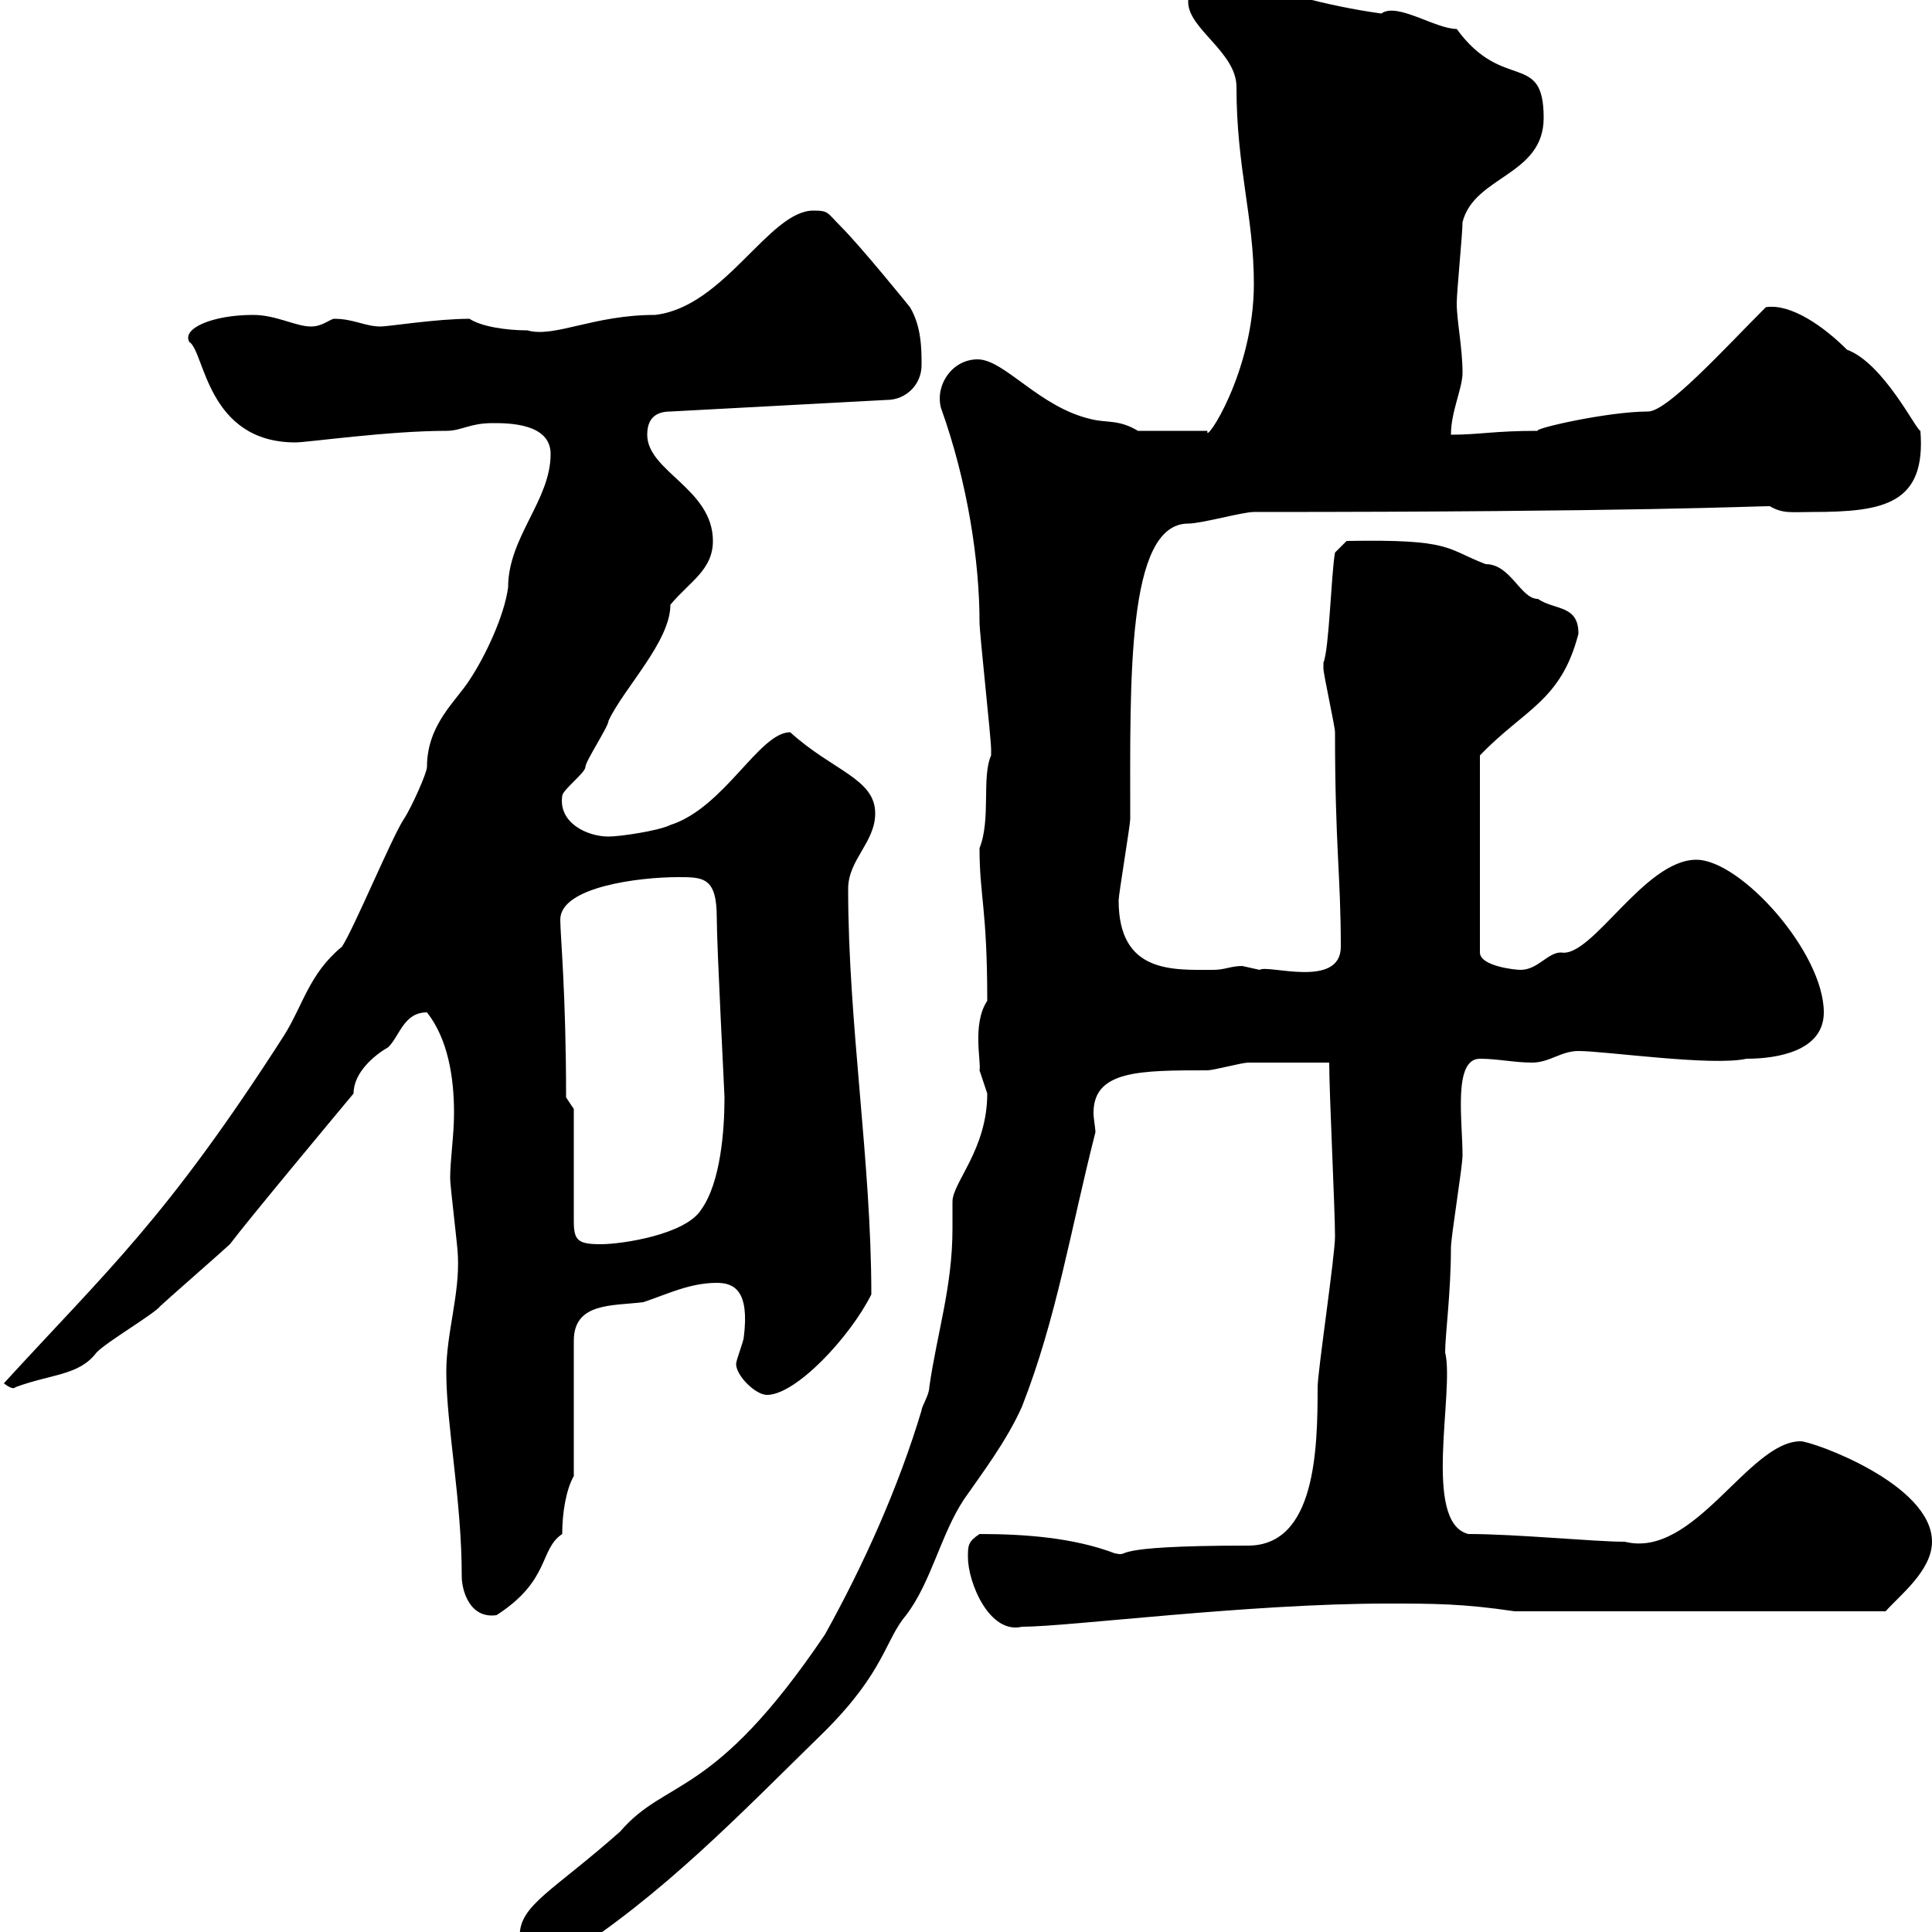 <svg xmlns="http://www.w3.org/2000/svg" xmlns:xlink="http://www.w3.org/1999/xlink" width="300" height="300"><path d="M80.70 300.60C80.70 303.60 83.40 304.50 87.30 304.20C102.90 294.30 114.60 282 128.10 268.80C137.40 259.50 137.40 254.70 140.70 250.80C144.60 245.70 146.10 238.20 149.70 232.80C152.40 228.90 156.30 223.80 158.70 218.40C164.10 204.60 166.20 191.10 170.10 175.80C170.10 175.20 169.80 173.70 169.80 172.80C169.80 166.20 177 166.20 187.50 166.20C188.40 166.20 192.90 165 193.80 165C195.60 165 204.60 165 206.40 165C206.40 169.80 207.30 187.80 207.30 192C207.30 195 204.60 213 204.60 215.40C204.60 225 204.30 240 193.80 240C170.40 240 176.10 241.80 173.10 241.20C166.80 238.80 159.30 238.20 152.10 238.20C150.30 239.40 150.30 240 150.30 241.80C150.30 245.70 153.60 253.80 158.70 252.60C165.90 252.60 193.80 249 215.40 249C222.60 249 227.10 249 235.20 250.20L292.80 250.20C294.90 247.80 300 243.90 300 239.40C300 230.40 281.40 223.80 279.60 223.80C271.50 223.80 263.10 242.10 252.30 239.40C247.50 239.40 235.50 238.20 228 238.20C220.80 236.40 225.90 216 224.40 210C224.40 207.30 225.30 200.70 225.30 193.80C225.30 192 227.10 181.20 227.10 179.40C227.10 174 225.60 164.40 229.80 164.40C232.50 164.40 235.20 165 237.90 165C240.60 165 242.40 163.20 245.10 163.20C249.30 163.20 265.80 165.60 271.20 164.40C276 164.40 283.20 163.20 283.20 157.20C283.20 147.90 270.30 133.50 263.40 133.50C255.30 133.50 247.20 148.80 242.40 147.90C240.30 147.90 238.80 150.60 236.10 150.60C235.20 150.60 229.80 150 229.80 147.90L229.80 117.30C236.70 110.10 242.40 108.90 245.10 98.40C245.10 93.90 241.50 94.80 238.80 93C236.10 93 234.60 87.60 230.70 87.60C224.40 85.20 225.60 83.70 209.10 84L207.30 85.80C206.70 89.10 206.40 100.80 205.50 102.90C205.50 103.80 205.50 103.80 205.50 103.80C205.50 104.70 207.30 112.80 207.30 113.70C207.30 131.40 208.20 135.90 208.20 147C208.20 153.60 196.80 149.70 195.60 150.60C195.60 150.60 192.90 150 192.90 150C191.10 150 190.20 150.60 188.40 150.60C182.10 150.60 173.70 151.20 173.70 139.80C173.70 138.90 175.50 128.10 175.50 127.20C175.50 105.60 174.90 81.30 184.50 81.30C186.60 81.30 192.90 79.50 194.70 79.50C254.70 79.50 272.10 78.60 274.80 78.60C276.90 79.80 278.10 79.50 281.40 79.50C292.50 79.50 299.10 78.30 298.20 66.90C297.60 66.90 292.50 56.40 286.80 54.30C283.20 50.70 278.10 47.10 274.20 47.70C267.60 54.30 258.90 63.90 255.90 63.90C249.60 63.90 237.90 66.60 238.80 66.90C231.90 66.90 229.80 67.50 225.30 67.50C225.30 63.90 227.10 60.30 227.10 57.90C227.10 54 226.20 49.80 226.20 47.10C226.20 45.30 227.10 36.30 227.10 34.50C228.90 27.30 239.70 27.30 239.70 18.30C239.70 7.80 233.40 14.40 226.20 4.50C222.90 4.50 216.90 0.30 214.50 2.10C205.80 0.90 197.40-1.50 189.30-4.50C186.60-4.50 184.50-2.70 184.50 0.30C184.50 4.50 192 8.10 192 13.50C192 26.10 194.70 33.60 194.70 44.10C194.70 57.90 186.90 69.30 187.50 66.90L176.70 66.90C173.70 65.10 171.90 65.70 169.50 65.10C161.40 63.30 156 55.80 151.80 55.80C147.90 55.80 145.20 59.70 146.10 63.30C150.30 75 152.10 87.30 152.10 96.60C152.10 98.40 153.90 114.60 153.90 116.40C153.90 116.40 153.90 116.40 153.90 117.30C152.40 120.60 153.90 127.20 152.10 131.70C152.10 139.20 153.30 141 153.30 155.40C150.90 159 152.40 165 152.10 166.20C152.10 166.20 153.30 169.80 153.30 169.80C153.30 178.50 147.90 183.60 147.90 186.60C147.90 188.10 147.90 189.30 147.90 190.80C147.90 199.80 145.50 207 144.30 215.40C144.30 216.60 143.10 218.40 143.10 219C139.50 231 134.10 243 128.10 253.80C110.70 279.60 103.50 276 96.30 284.40C85.80 293.70 80.70 295.80 80.70 300.60ZM69.30 213C69.30 221.40 71.70 232.80 71.70 244.80C71.70 246.90 72.90 251.40 77.10 250.80C85.50 245.40 83.70 240.60 87.30 238.20C87.30 234.90 87.90 231.30 89.10 229.20L89.10 208.20C89.10 202.20 95.10 202.80 99.90 202.20C103.50 201 107.10 199.20 111.30 199.20C114 199.20 116.40 200.40 115.50 207.60C115.50 208.20 114.30 211.20 114.30 211.80C114.30 213.60 117.30 216.60 119.10 216.60C123.60 216.60 132 207.60 135.30 201C135.30 180.30 131.70 159 131.70 138C131.70 133.50 135.90 130.80 135.90 126.30C135.90 120.90 129.30 119.70 122.70 113.70C117.90 113.70 112.50 125.40 104.10 128.10C102.30 129 96.30 129.90 94.50 129.90C91.20 129.90 86.70 127.80 87.30 123.60C87.30 122.70 90.90 120 90.90 119.10C90.90 118.20 94.50 112.80 94.50 111.90C96.90 106.80 104.10 99.60 104.10 93.90C107.10 90.30 110.70 88.50 110.70 84C110.70 75.90 100.50 73.20 100.50 67.50C100.50 65.10 101.70 63.90 104.10 63.90L137.70 62.10C140.70 62.10 143.10 59.70 143.10 56.70C143.10 54.30 143.10 50.70 141.30 47.70C141.30 47.70 133.80 38.40 130.50 35.10C128.40 33 128.70 32.70 126.30 32.70C119.40 32.70 112.50 47.70 101.70 48.90C92.10 48.90 86.10 52.50 81.90 51.30C78.60 51.30 74.70 50.70 72.90 49.50C67.80 49.50 60.30 50.70 59.10 50.70C56.70 50.70 54.90 49.50 51.90 49.50C51.30 49.50 50.10 50.70 48.30 50.70C45.90 50.70 42.90 48.90 39.30 48.90C33 48.90 28.20 51 29.40 53.10C31.80 54.60 32.10 68.70 45.90 68.70C47.70 68.70 60.30 66.90 69.30 66.90C71.70 66.90 72.90 65.70 76.50 65.70C78.90 65.70 85.50 65.70 85.50 70.50C85.50 77.70 78.90 83.40 78.90 91.20C78.30 95.70 75.30 102 72.90 105.60C70.80 108.90 66.30 112.50 66.30 119.10C66.30 120 63.90 125.40 62.70 127.20C60.90 129.90 54.90 144.30 53.10 147C48 151.20 47.10 156 44.10 160.80C25.80 189.30 16.80 197.10 0.60 214.80C2.10 216 2.40 215.40 2.40 215.40C8.10 213.30 12.30 213.60 15 210C16.80 208.20 24 204 24.90 202.80C25.50 202.20 35.10 193.80 35.70 193.20C38.40 189.60 51.90 173.40 54.90 169.80C54.90 166.50 58.20 163.80 60.30 162.60C62.10 160.80 62.70 157.20 66.30 157.20C69.60 161.40 70.50 167.40 70.50 172.80C70.50 176.40 69.90 180 69.90 183C69.90 184.20 71.10 193.80 71.10 195C71.40 201 69.30 207 69.30 213ZM89.10 172.20L87.90 170.40C87.90 154.20 87 145.20 87 142.80C87 137.70 99.30 136.20 105.30 136.20C109.20 136.20 111.30 136.20 111.30 142.50C111.30 147 112.50 169.80 112.50 170.40C112.50 175.50 111.90 183.60 108.90 187.80C106.50 191.70 96.60 193.20 93.30 193.20C89.70 193.20 89.10 192.60 89.10 189.60Z"/></svg>